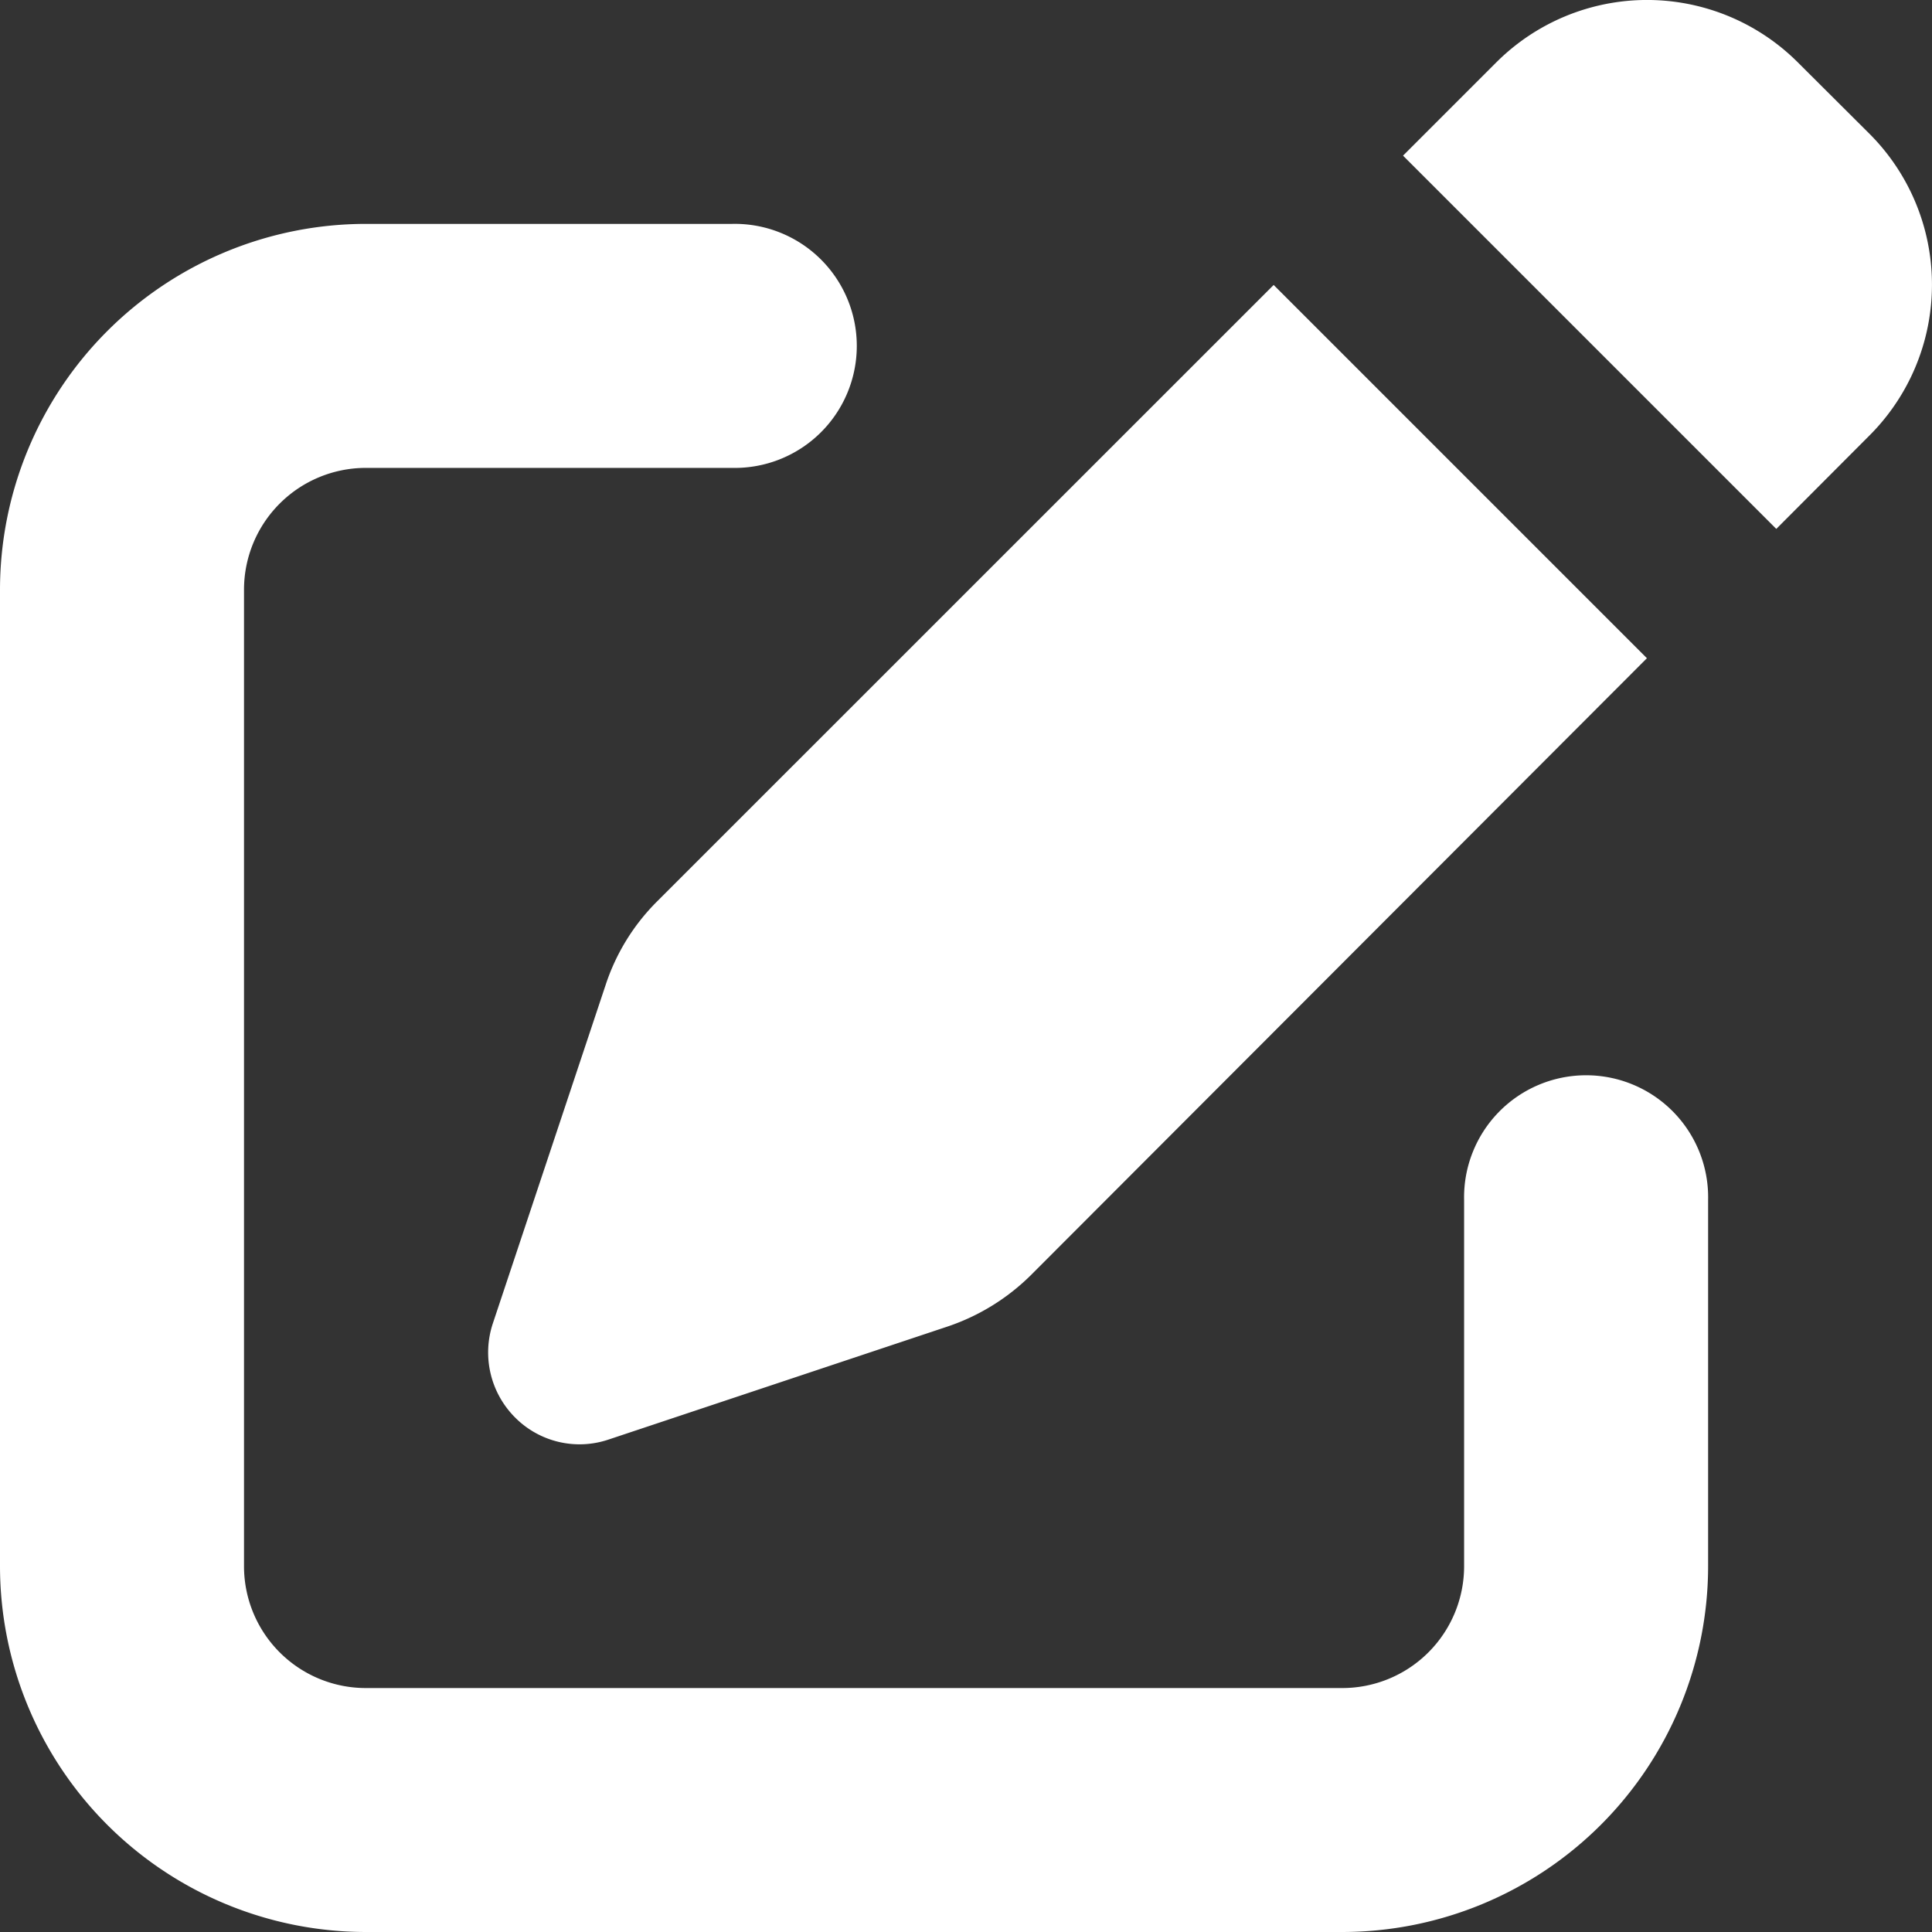 <svg xmlns="http://www.w3.org/2000/svg" width="32.93" height="32.93" viewBox="0 0 32.93 32.93">
  <rect x="0" y="0" width="32.93" height="32.93" fill="#333333" stroke="none"/>
  <path id="pen-to-square-solid-full" d="M94.647,70.342a3.636,3.636,0,0,0-5.147,0l-1.586,1.586,6.362,6.362L95.862,76.7a3.636,3.636,0,0,0,0-5.147ZM75.2,84.639a3.59,3.59,0,0,0-.877,1.423L72.4,91.833a1.568,1.568,0,0,0,.377,1.6,1.548,1.548,0,0,0,1.6.377l5.771-1.924a3.684,3.684,0,0,0,1.423-.877l10.5-10.515-6.362-6.362ZM70.239,73.091A6.24,6.24,0,0,0,64,79.33V95.966a6.24,6.24,0,0,0,6.239,6.239H86.875a6.24,6.24,0,0,0,6.239-6.239V89.728a2.08,2.08,0,1,0-4.159,0v6.239a2.077,2.077,0,0,1-2.08,2.08H70.239a2.077,2.077,0,0,1-2.08-2.08V79.33a2.077,2.077,0,0,1,2.08-2.08h6.239a2.08,2.08,0,1,0,0-4.159Z" transform="translate(-64 -69.275)" fill="#fff"/>
</svg>
